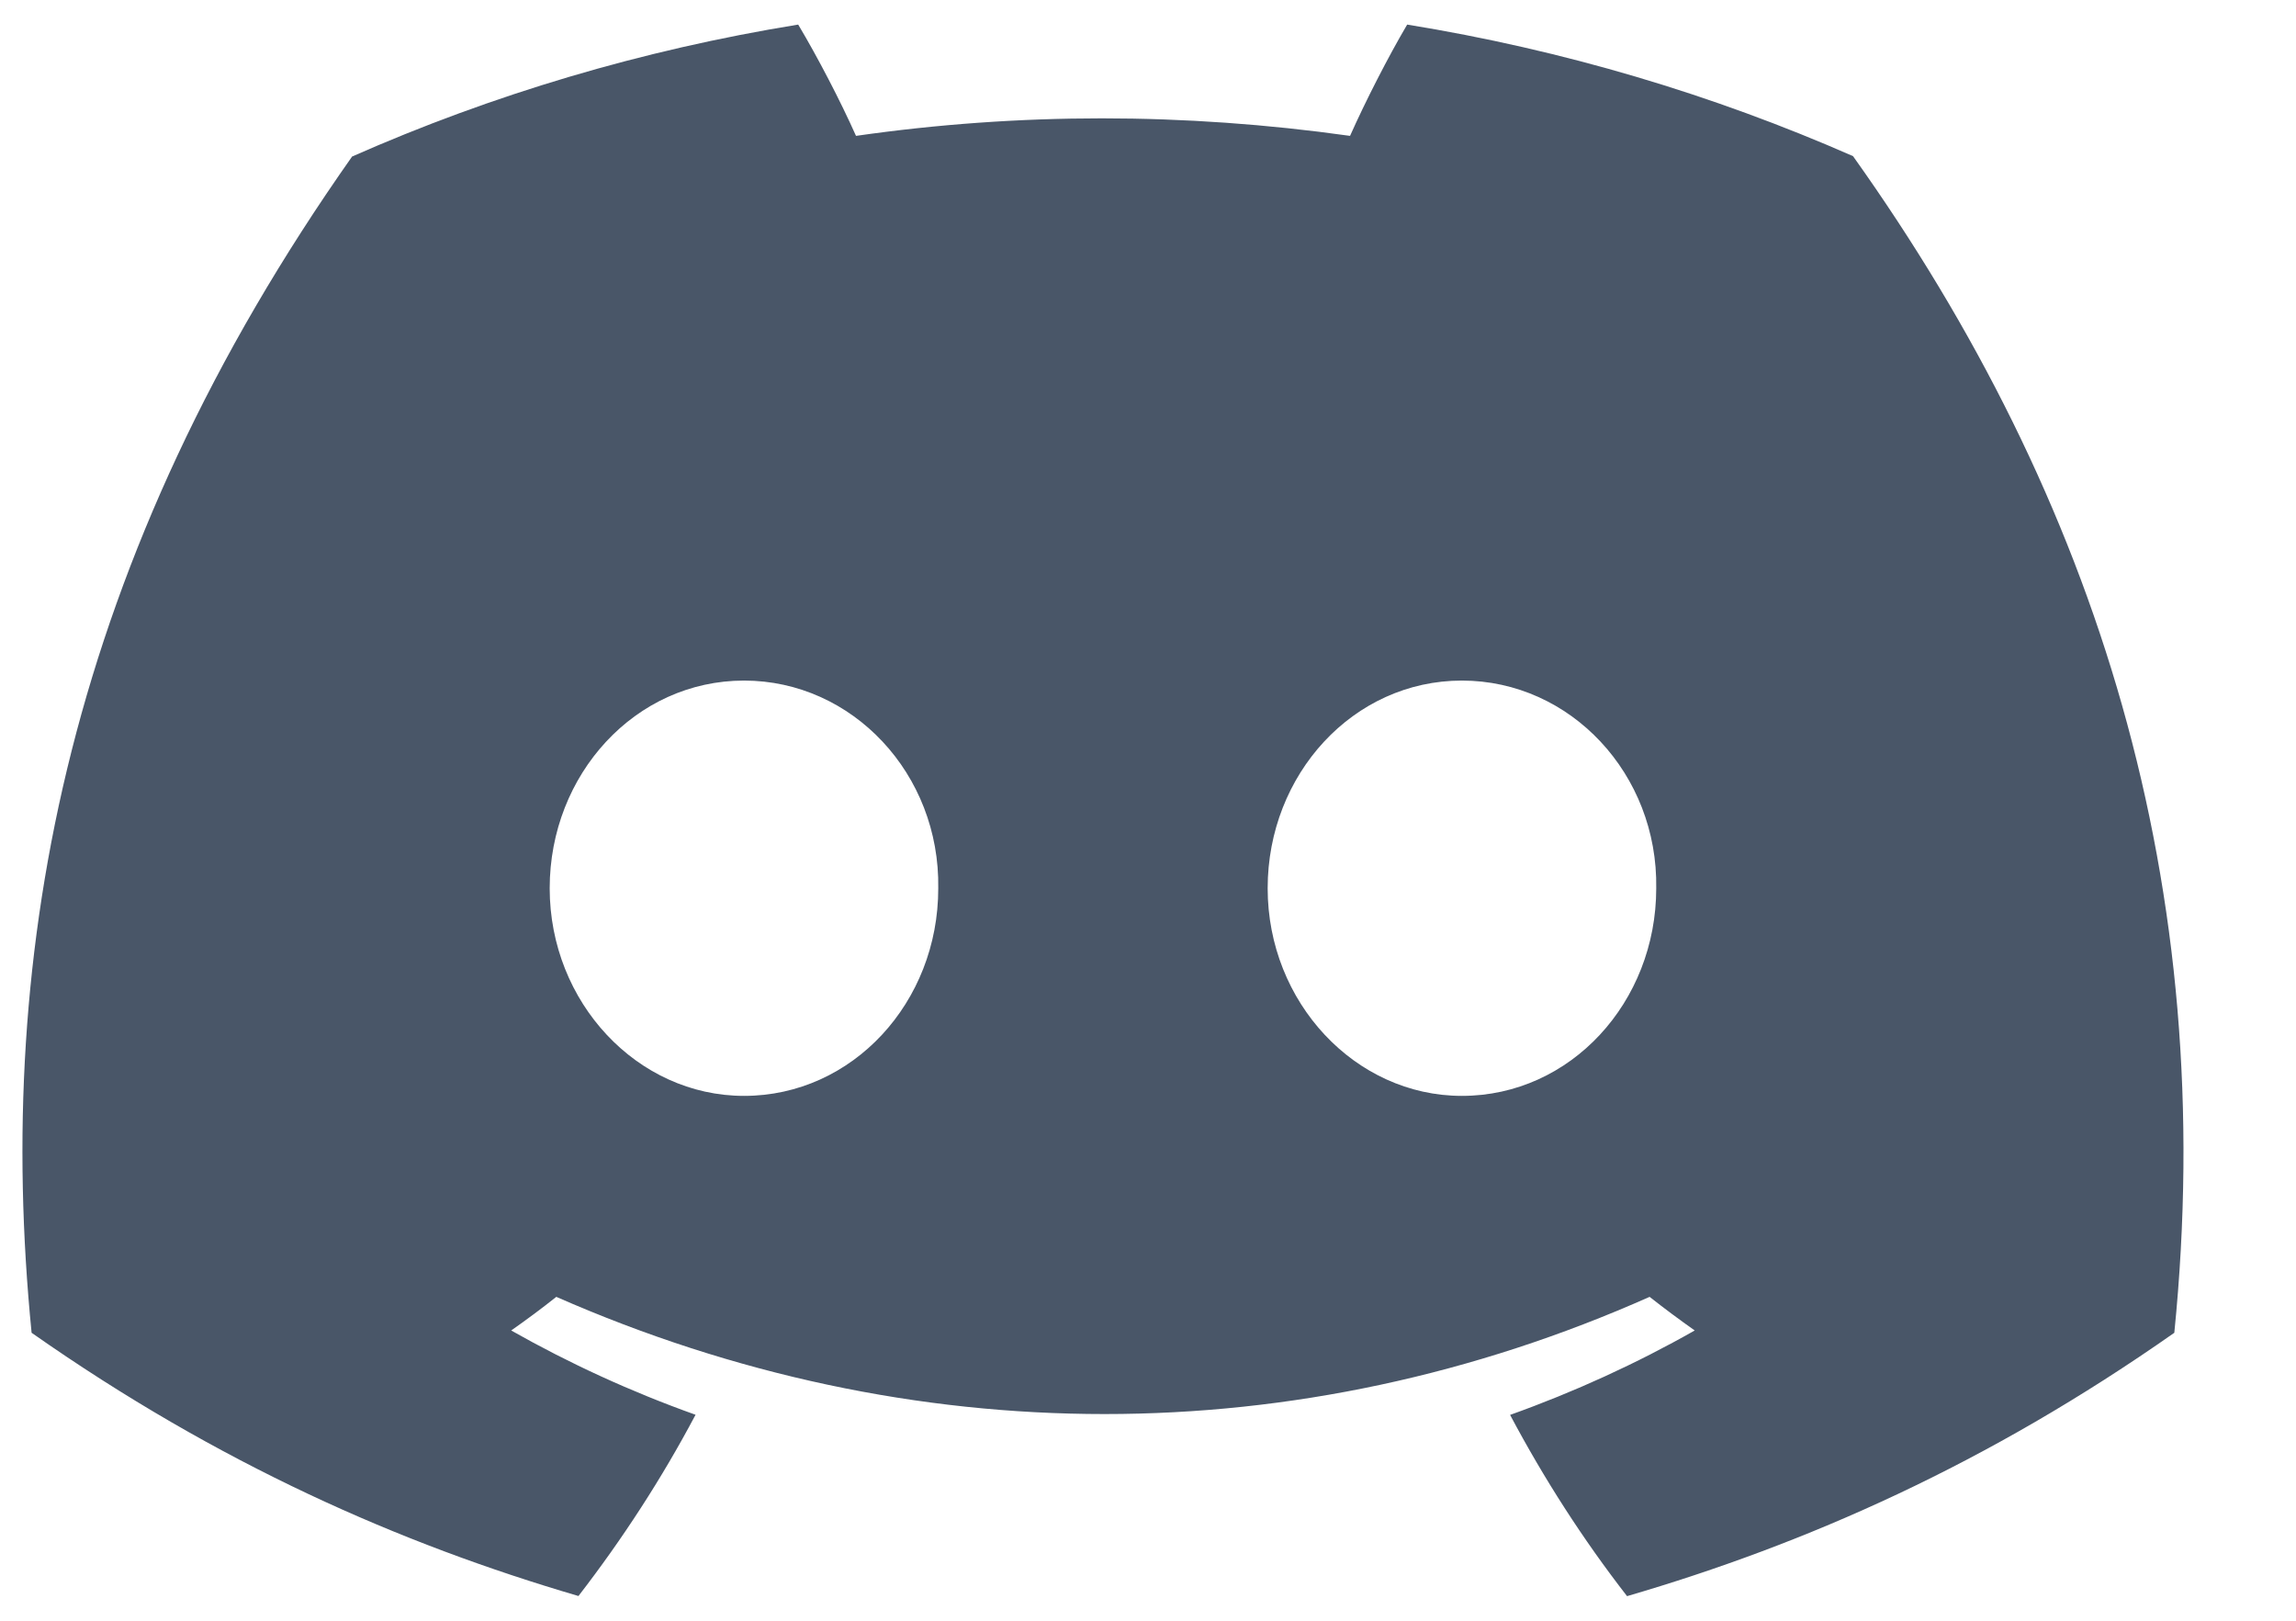 <svg width="17" height="12" viewBox="0 0 17 12" fill="none" xmlns="http://www.w3.org/2000/svg">
<path d="M13.72 1.156C12.684 0.701 11.577 0.37 10.419 0.182C10.277 0.423 10.111 0.748 9.996 1.006C8.765 0.833 7.546 0.833 6.338 1.006C6.223 0.748 6.054 0.423 5.91 0.182C4.751 0.37 3.642 0.702 2.607 1.159C0.518 4.124 -0.049 7.017 0.234 9.868C1.62 10.84 2.963 11.43 4.283 11.817C4.609 11.395 4.9 10.947 5.15 10.475C4.673 10.305 4.216 10.095 3.785 9.851C3.899 9.771 4.011 9.688 4.119 9.602C6.752 10.759 9.612 10.759 12.214 9.602C12.323 9.688 12.435 9.771 12.548 9.851C12.116 10.096 11.657 10.306 11.181 10.476C11.431 10.947 11.72 11.397 12.047 11.818C13.369 11.432 14.713 10.841 16.099 9.868C16.431 6.563 15.531 3.697 13.72 1.156ZM5.509 8.114C4.718 8.114 4.07 7.421 4.07 6.577C4.07 5.733 4.704 5.039 5.509 5.039C6.313 5.039 6.961 5.732 6.947 6.577C6.948 7.421 6.313 8.114 5.509 8.114ZM10.824 8.114C10.034 8.114 9.386 7.421 9.386 6.577C9.386 5.733 10.02 5.039 10.824 5.039C11.629 5.039 12.277 5.732 12.263 6.577C12.263 7.421 11.629 8.114 10.824 8.114Z" fill="#495668"/>
</svg>
